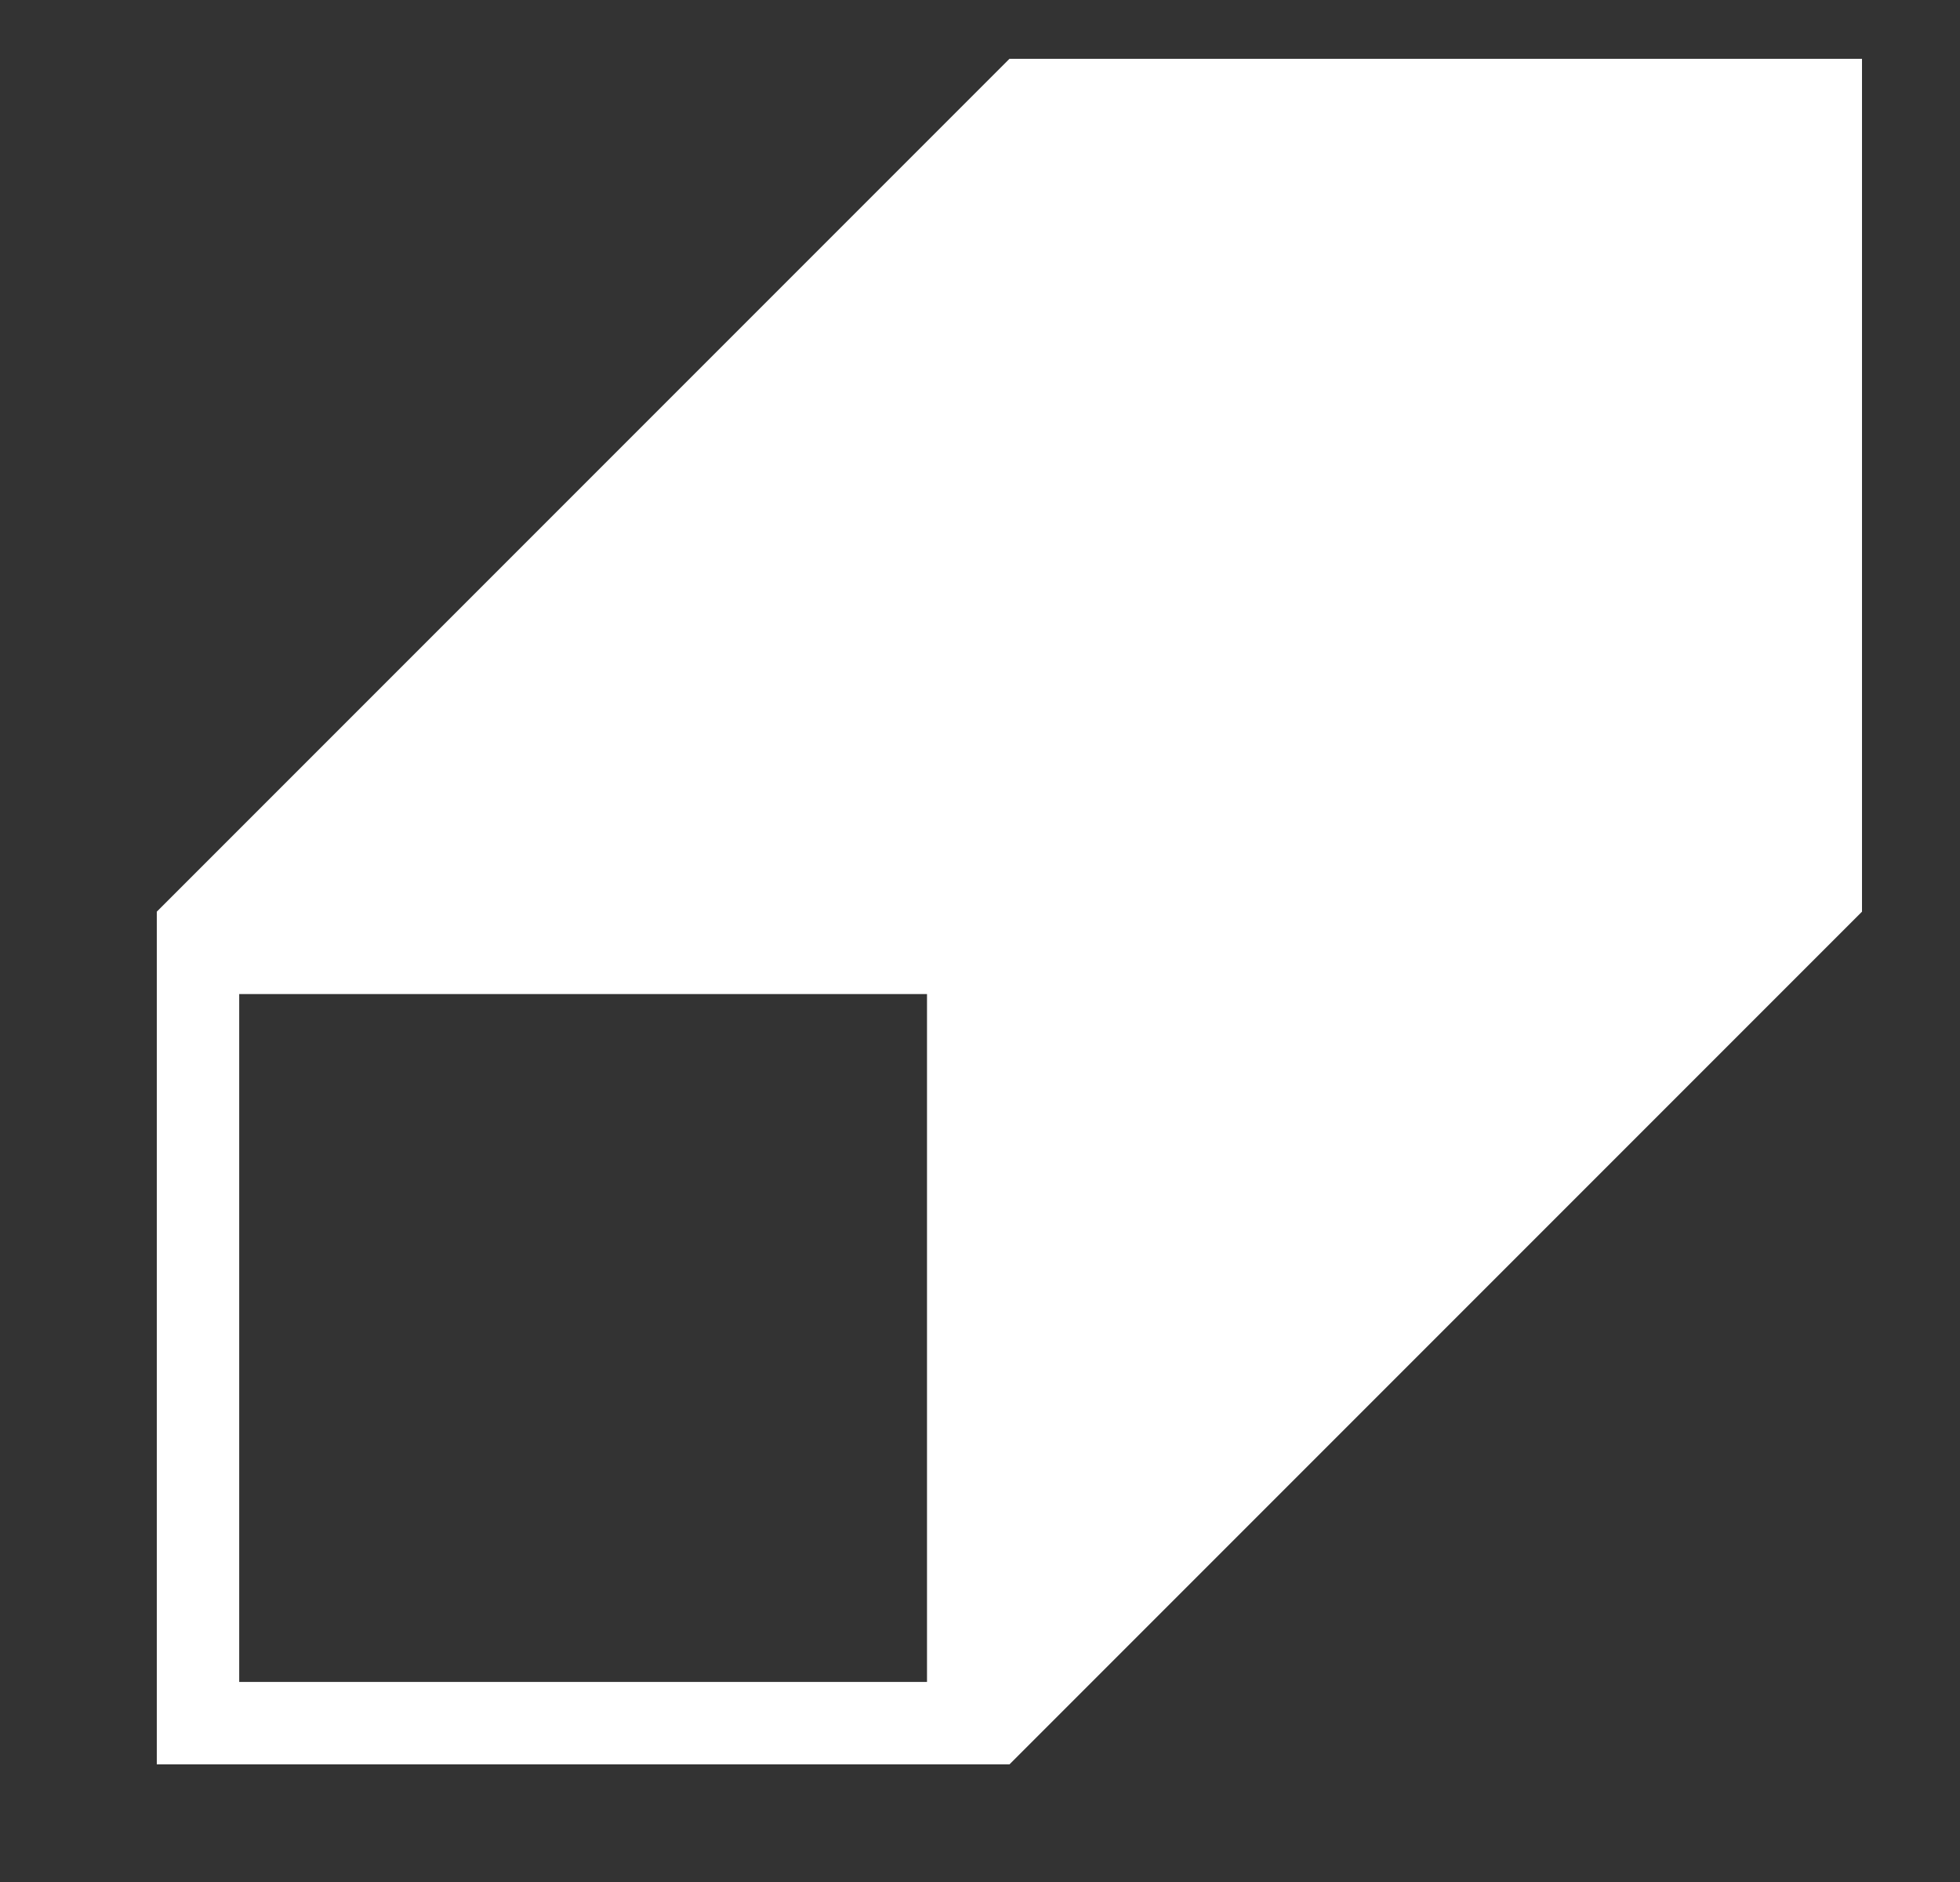 <svg width="25" height="24" viewBox="0 0 25 24" fill="none" xmlns="http://www.w3.org/2000/svg">
<rect x="0" y="0" width="25" height="24" fill="#333333" stroke="none"/>
<path d="M11.824 21.449H3.051V12.677H11.824V21.449ZM12.876 0.75L2 11.626V22.5H12.876L23.75 11.626V0.75H12.876Z" fill="white"/>
</svg>
